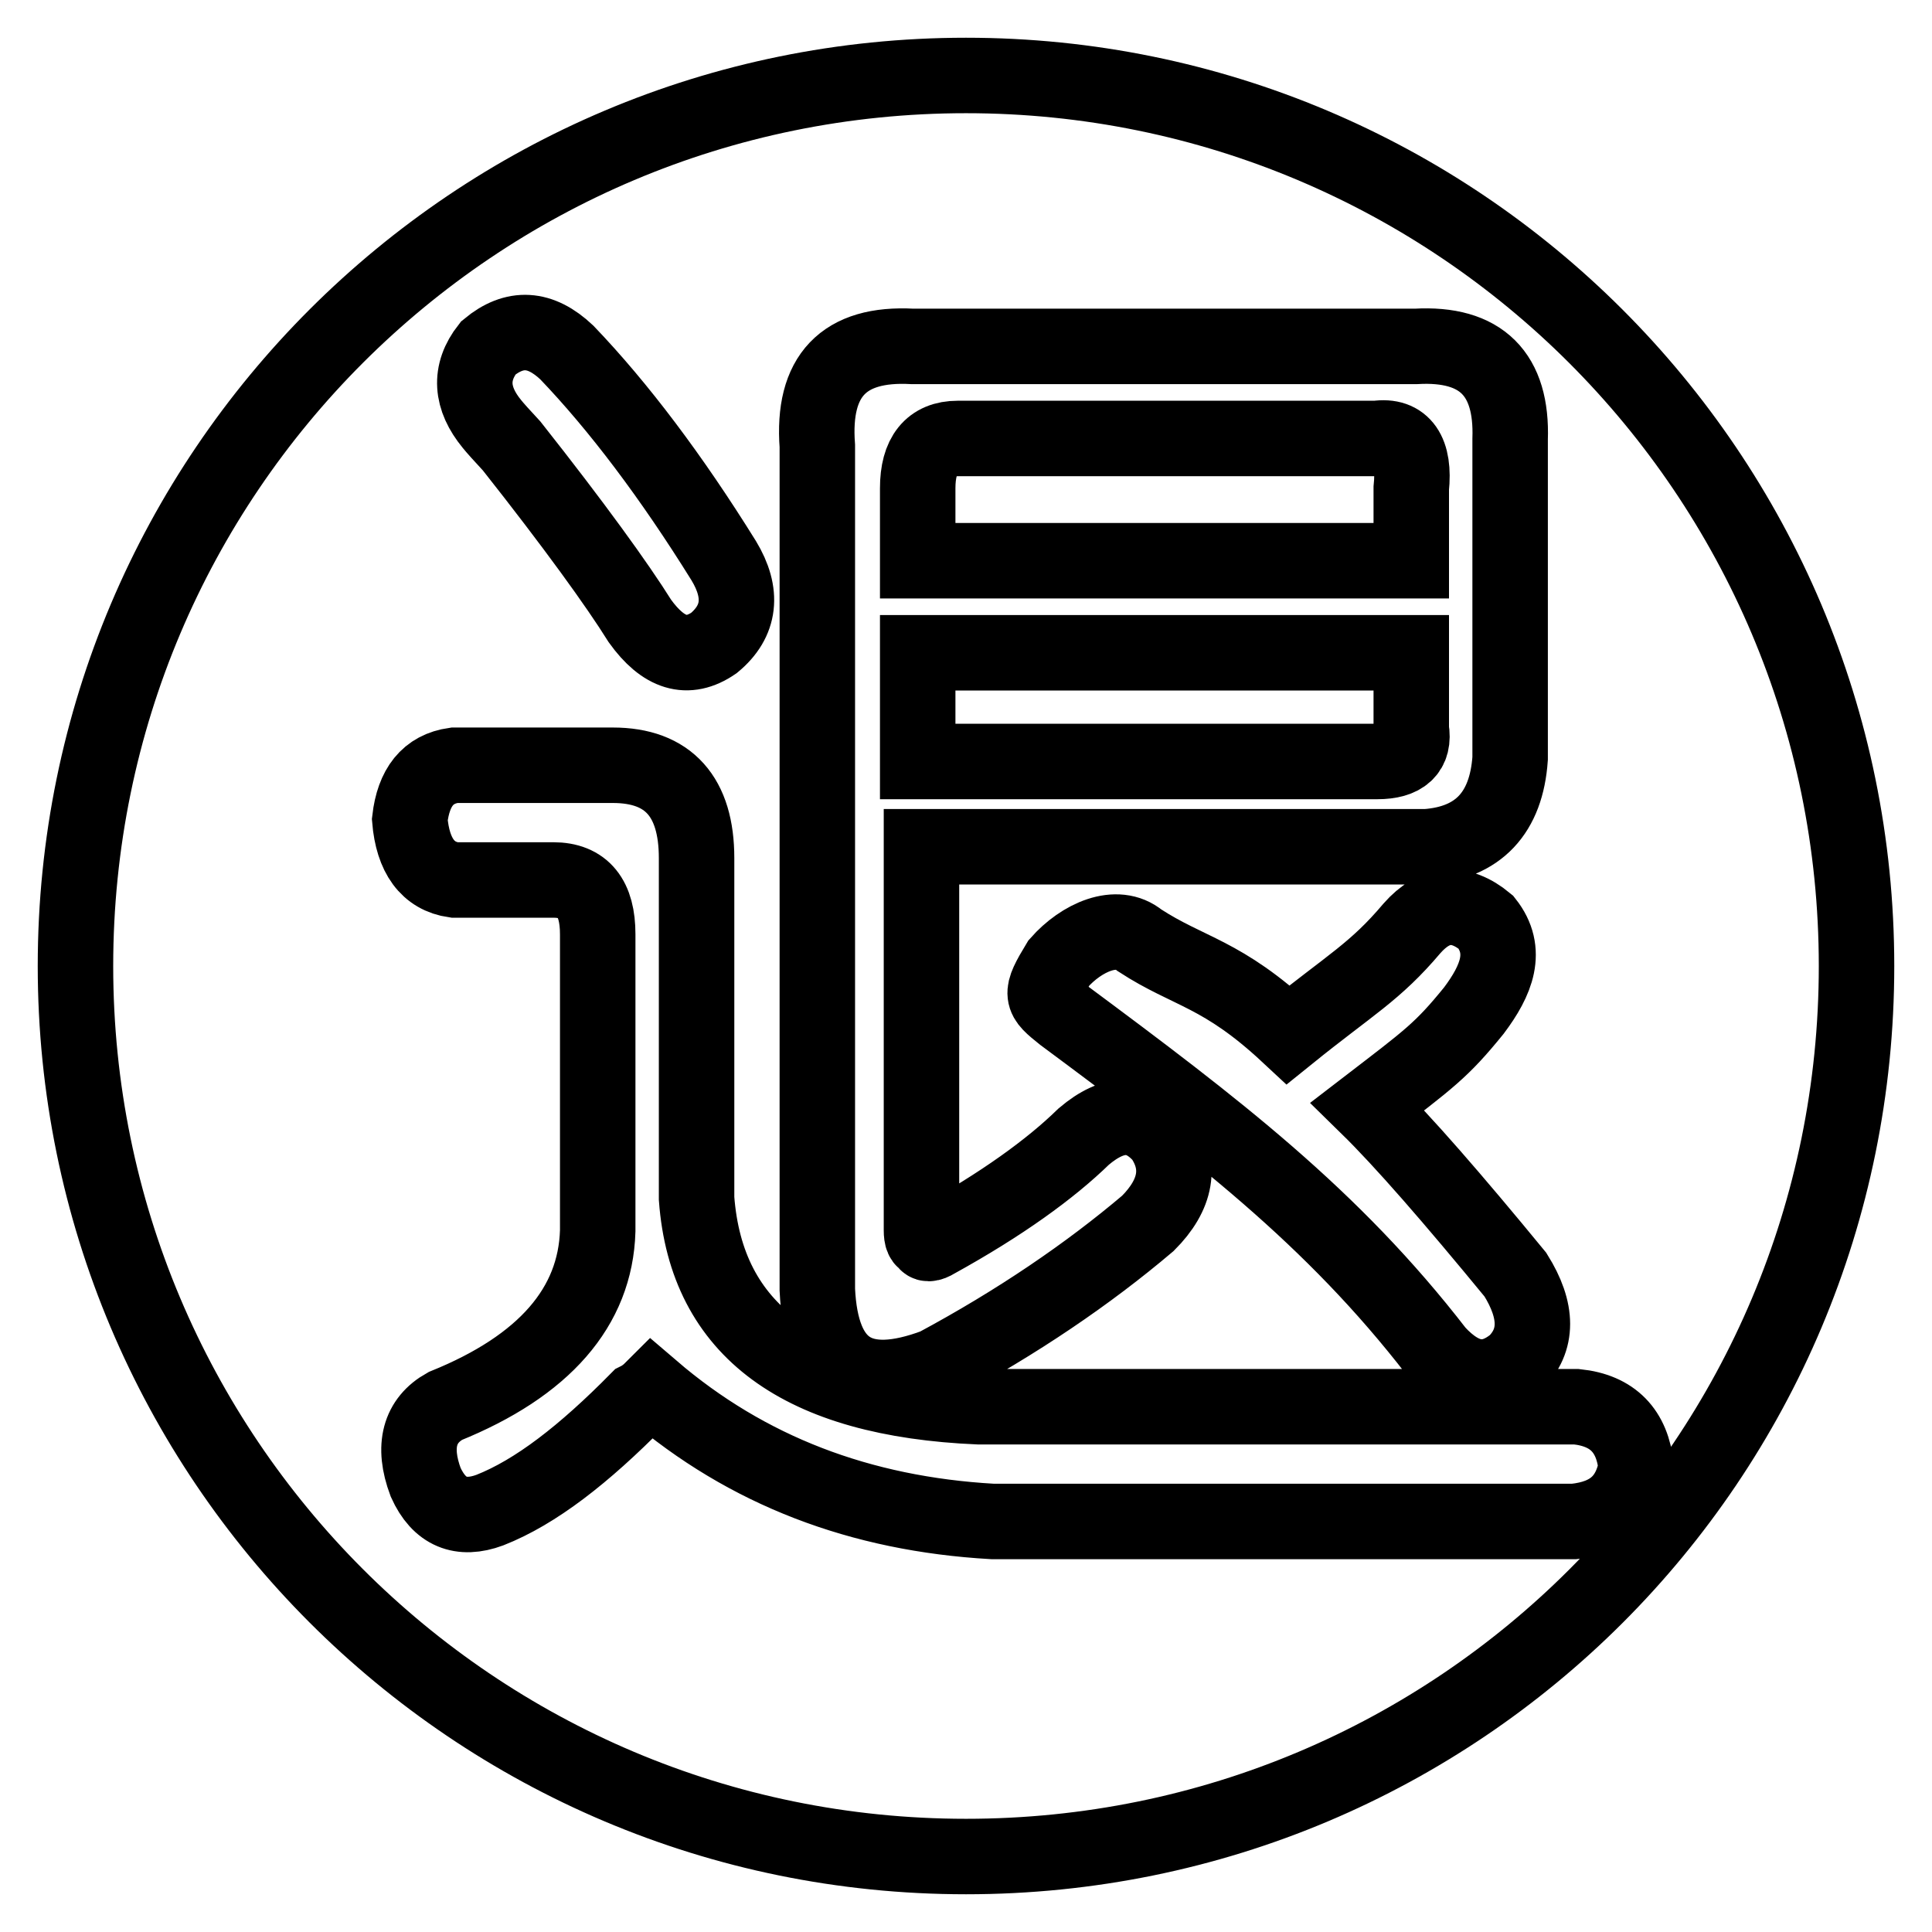 <?xml version="1.0" encoding="utf-8"?>
<!-- Svg Vector Icons : http://www.onlinewebfonts.com/icon -->
<!DOCTYPE svg PUBLIC "-//W3C//DTD SVG 1.1//EN" "http://www.w3.org/Graphics/SVG/1.1/DTD/svg11.dtd">
<svg version="1.1" xmlns="http://www.w3.org/2000/svg" xmlns:xlink="http://www.w3.org/1999/xlink" x="0px" y="0px" viewBox="0 0 256 256" enable-background="new 0 0 256 256" xml:space="preserve">
<g> <path stroke-width="10" fill-opacity="0" stroke="#000000"  d="M187,64.7c0.5-4.8-1.1-7.1-4.6-6.6h-55.5c-3.5,0-5.3,2.2-5.3,6.6v9.6H187V64.7L187,64.7z"/> <path stroke-width="10" fill-opacity="0" stroke="#000000"  d="M128,10C62.9,10,10,62.7,10,128c0,65.1,52.7,118,118,118c65.3,0,118-52.7,118-118S193.1,10,128,10L128,10z  M200.8,168.9c3,4.8,3,8.7,0,11.7c-3.5,2.9-6.9,2.4-10.4-1.4c-13.9-18-29.3-29.7-49.5-44.7c-3-2.4-3.2-2.6-0.6-6.9 c3-3.4,7.7-5.5,10.7-3c6.6,4.3,10.9,4.3,19.7,12.5c8.3-6.7,11.5-8.3,16.4-14.1c3-3.4,6.3-3.7,9.8-0.8c3,3.8,1.4,7.7-1.6,11.7 c-4.3,5.3-5.9,6.4-14.1,12.7C185.9,151.2,192.5,158.8,200.8,168.9L200.8,168.9z M120.9,45.9h66.7c8.7-0.5,12.8,3.7,12.5,12.3v42.3 c-0.5,7.2-4.2,11.2-11.1,11.7h-66.9v50.8c0,1,0.2,1.4,0.6,1.4c0,0.5,0.5,0.5,1.3,0c8.7-4.8,15.2-9.5,19.6-13.8 c4-3.4,7.4-3.4,10.4,0c2.6,3.8,1.9,7.7-1.9,11.5c-7.9,6.7-17.3,13.1-28.1,18.9c-10.1,3.8-15.2,0.5-15.7-10.1V59.1 C107.6,49.8,111.8,45.4,120.9,45.9L120.9,45.9z M64.7,46.1c3.5-2.9,6.9-2.7,10.4,0.6C82,53.9,89,63.2,95.9,74.3 c2.6,4.3,2.2,8-1.3,10.9c-3.5,2.4-6.7,1.4-9.8-2.9c-3-4.8-8.7-12.7-17-23.2c-1.3-1.4-2.2-2.4-2.6-2.9 C62.4,52.8,62.1,49.4,64.7,46.1L64.7,46.1z M208.6,201.6h-77.1c-17.5-1-32.5-6.7-45.1-17.5c-0.5,0.5-1.1,1-1.9,1.4 c-7.1,7.2-13.5,12.2-19.6,14.6c-3.8,1.4-6.7,0.3-8.5-3.7c-1.8-4.8-0.8-8.2,2.6-10.1c13.1-5.3,19.9-13.1,20.2-23.2v-39.3 c0-4.8-1.9-7.2-5.9-7.2H60.2c-3.5-0.5-5.5-3.2-5.9-8c0.5-4.3,2.4-6.7,5.9-7.2h21c7.4,0,11.1,4.2,11.1,12.3v45.1 c1.3,17.5,13.8,26.6,37.4,27.6h79.2c4.8,0.5,7.4,3.2,7.9,8C216,198.7,213.5,201.1,208.6,201.6L208.6,201.6z"/> <path stroke-width="10" fill-opacity="0" stroke="#000000"  d="M187,96.6V86.5h-65.4v14.4h60.9C185.9,100.9,187.5,99.5,187,96.6L187,96.6z"/></g>
</svg>